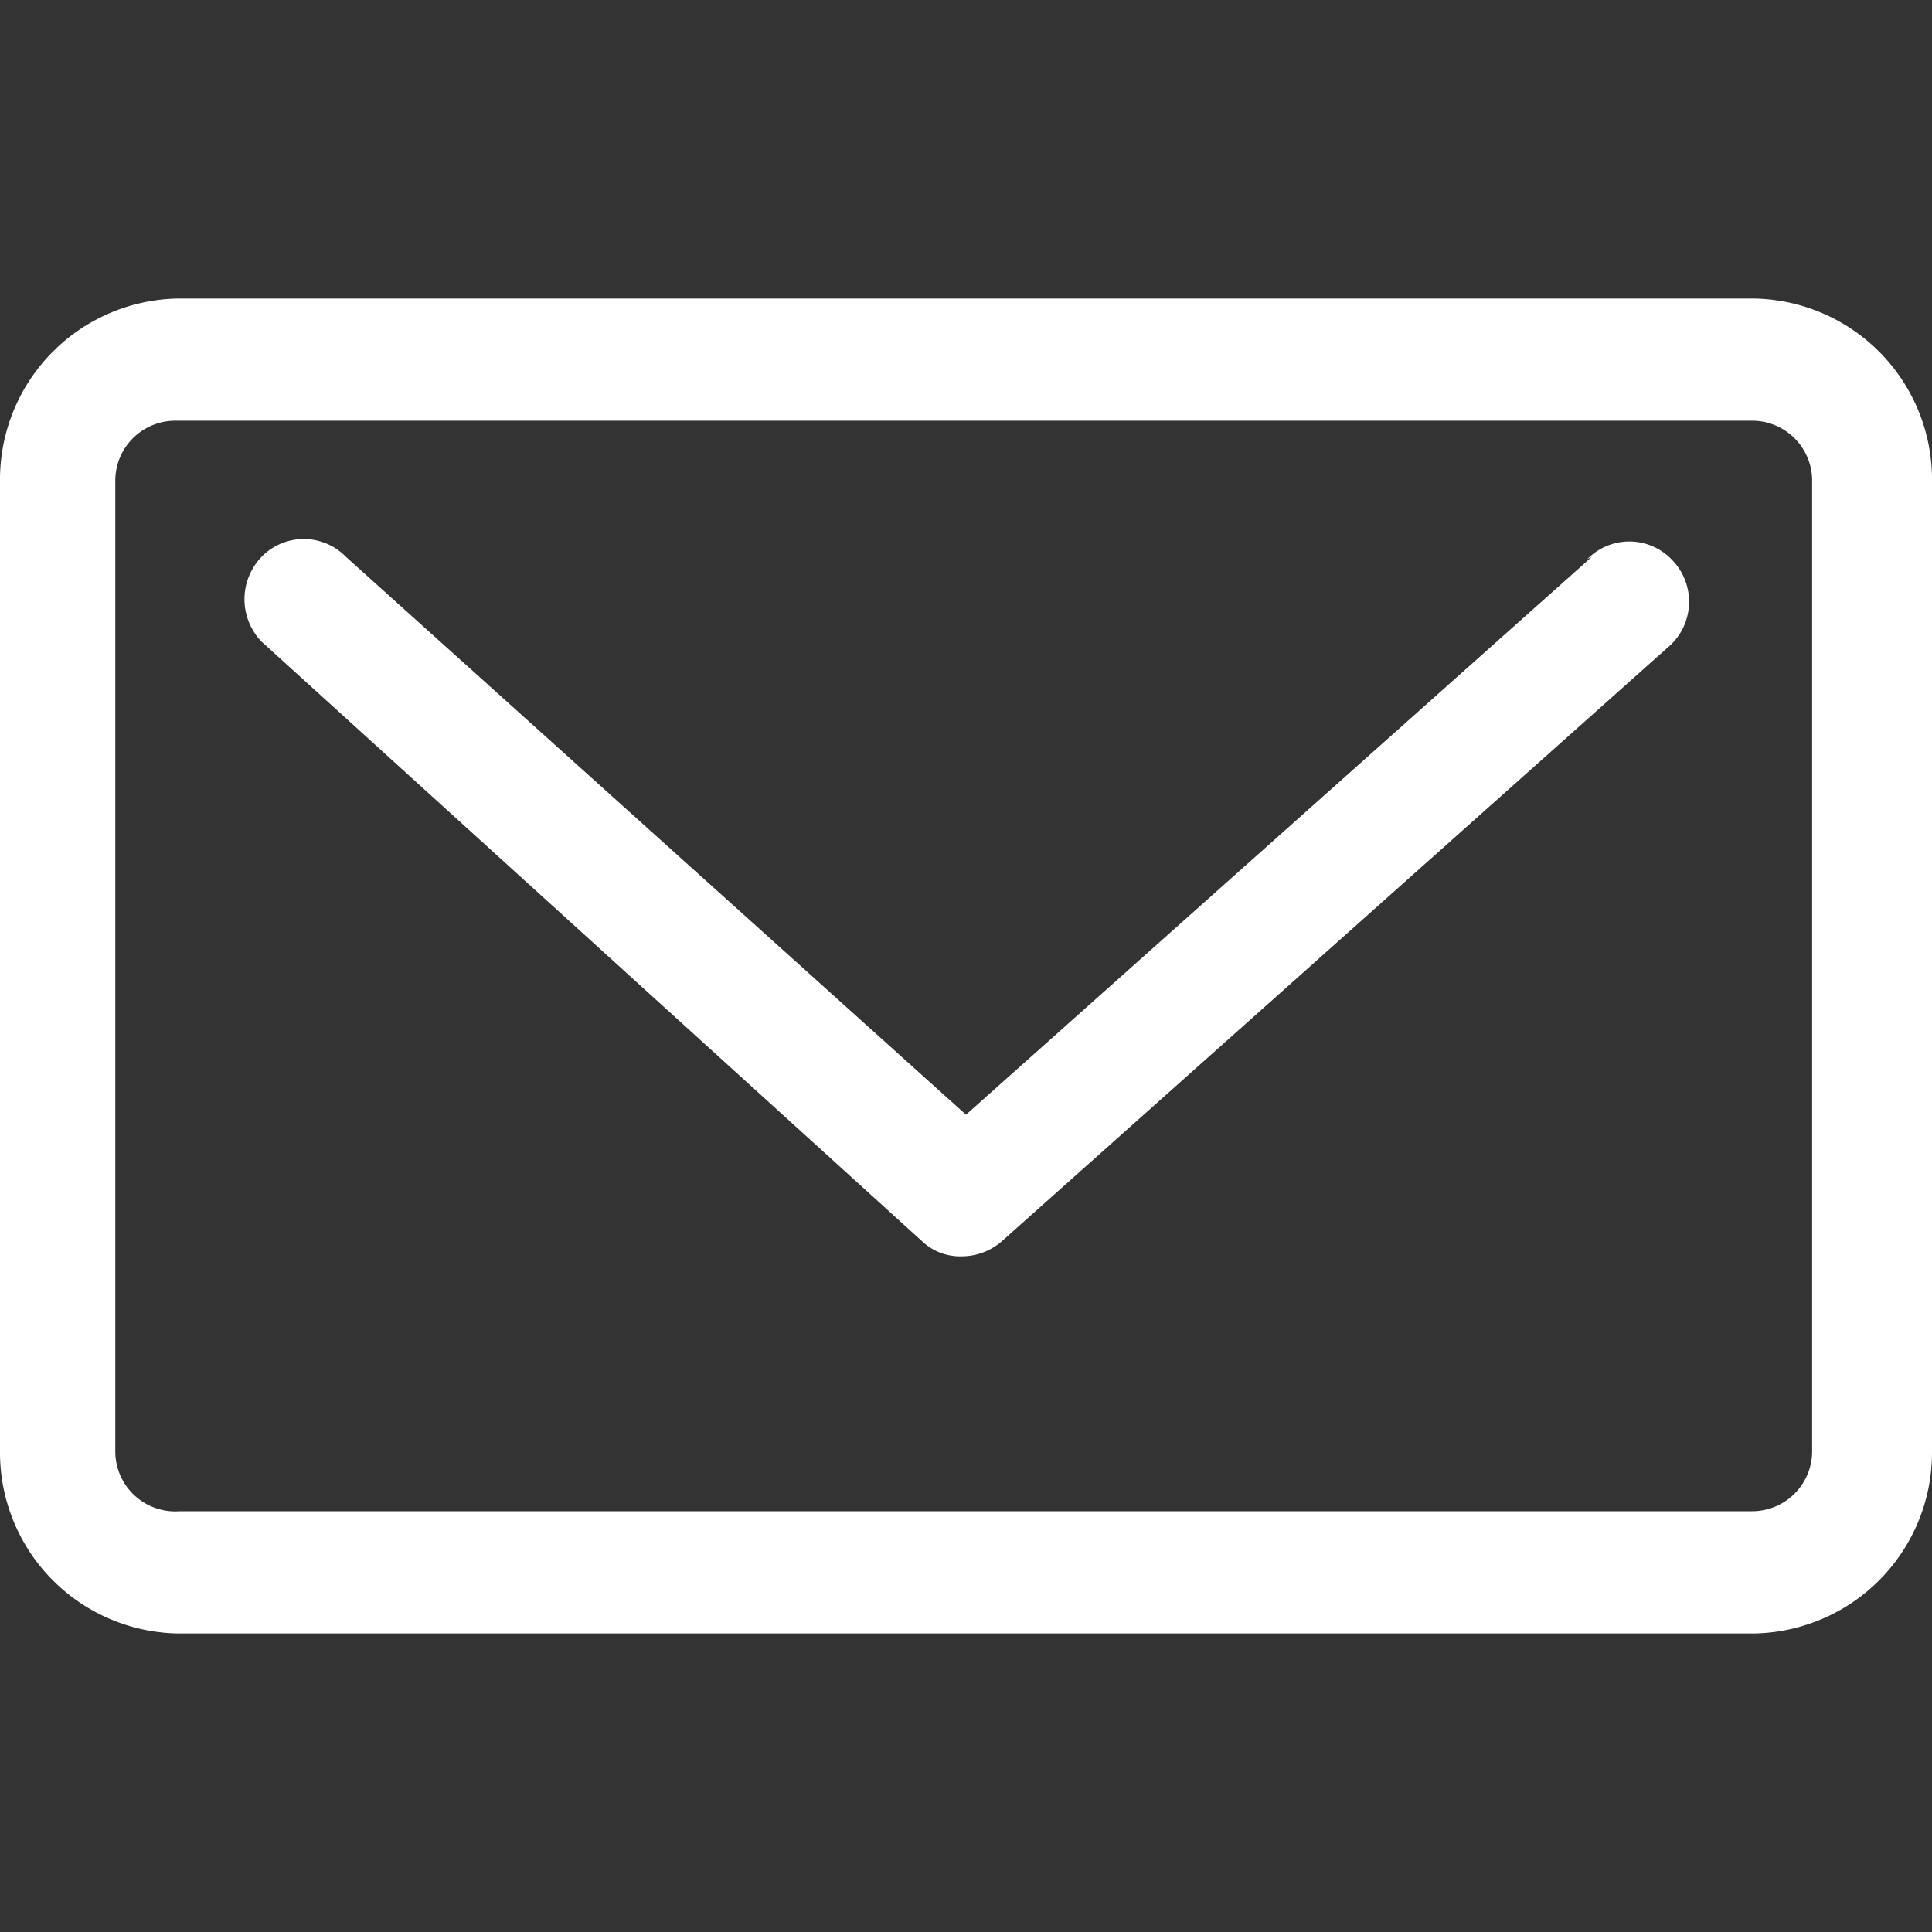<svg xmlns="http://www.w3.org/2000/svg" xmlns:xlink="http://www.w3.org/1999/xlink" width="25" height="25" viewBox="0 0 25 25">
  <rect x="0" y="0" width="25" height="25" fill="#333333" stroke="none"/>
  <defs>
    <clipPath id="clip-path">
      <rect id="Rectangle_2" data-name="Rectangle 2" width="25" height="25" transform="translate(252 1449)" fill="#fff"/>
    </clipPath>
  </defs>
  <g id="Mail" transform="translate(-252 -1449)" clip-path="url(#clip-path)">
    <g id="Layer_2" data-name="Layer 2" transform="translate(252 1452.863)">
      <g id="Layer_1" data-name="Layer 1">
        <path id="Path_7" data-name="Path 7" d="M20.6,3.341l-8.1,7.22L4.475,3.341a.761.761,0,0,0-1.089,0,.791.791,0,0,0,0,1.1L11.933,12.2a.716.716,0,0,0,.507.194.791.791,0,0,0,.522-.194l8.666-7.727a.776.776,0,0,0,0-1.1.761.761,0,0,0-1.089,0Z" fill="#fff"/>
        <path id="Path_8" data-name="Path 8" d="M22.673,0H2.327A2.342,2.342,0,0,0,0,2.357v12.56a2.342,2.342,0,0,0,2.327,2.357H22.673A2.342,2.342,0,0,0,25,14.916V2.357A2.342,2.342,0,0,0,22.673,0Zm.776,14.916a.776.776,0,0,1-.776.776H2.327a.776.776,0,0,1-.835-.776V2.357a.776.776,0,0,1,.776-.776H22.673a.776.776,0,0,1,.776.776Z" fill="#fff"/>
      </g>
    </g>
  </g>
</svg>
